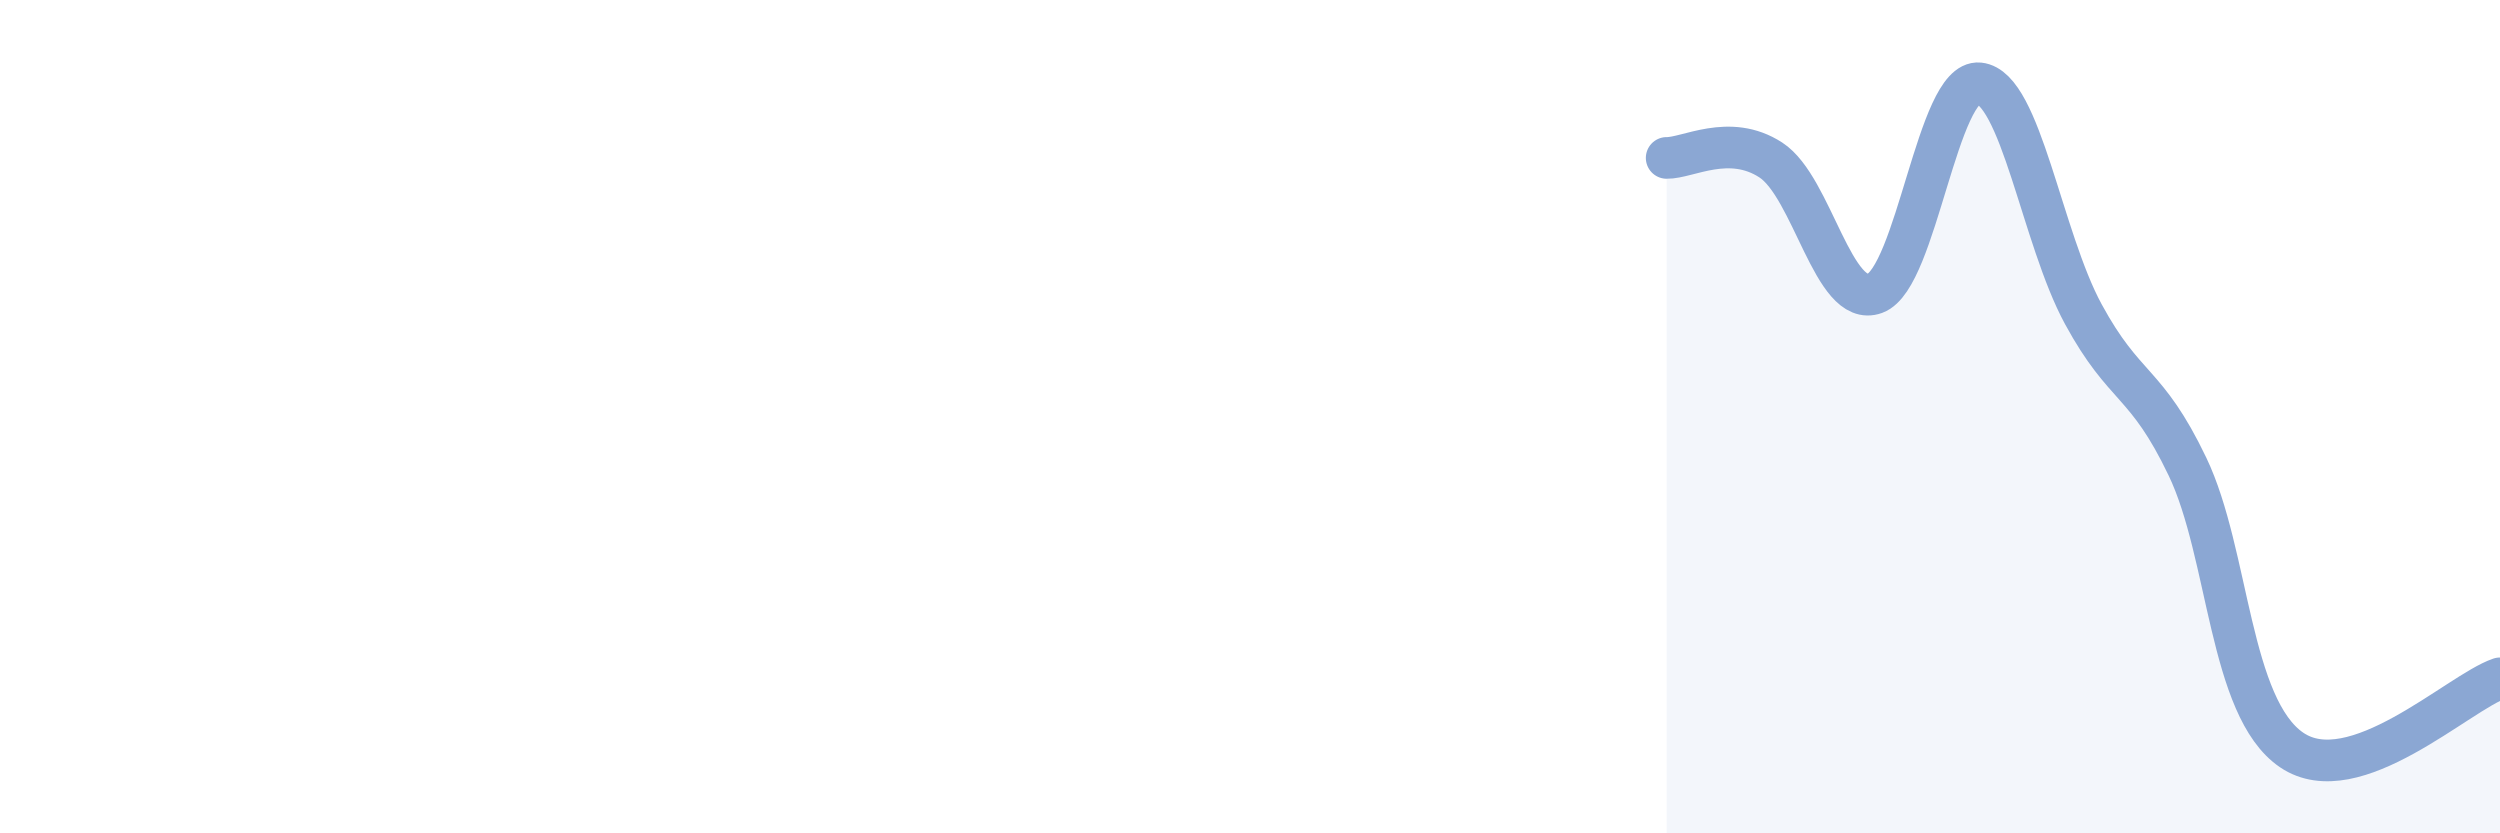 
    <svg width="60" height="20" viewBox="0 0 60 20" xmlns="http://www.w3.org/2000/svg">
      <path
        d="M 40,3.79 C 40.5,3.8 41.5,3.19 42.5,3.84 C 43.5,4.49 44,7.41 45,7.04 C 46,6.67 46.5,1.9 47.5,2 C 48.5,2.1 49,5.7 50,7.54 C 51,9.38 51.5,9.11 52.5,11.2 C 53.5,13.29 53.5,16.98 55,18 C 56.5,19.02 59,16.62 60,16.28L60 20L40 20Z"
        fill="#8ba7d3"
        opacity="0.1"
        stroke-linecap="round"
        stroke-linejoin="round"
      />
      <path
        d="M 40,3.79 C 40.5,3.8 41.5,3.19 42.5,3.84 C 43.5,4.49 44,7.41 45,7.04 C 46,6.67 46.5,1.9 47.5,2 C 48.5,2.1 49,5.7 50,7.54 C 51,9.38 51.5,9.11 52.5,11.2 C 53.5,13.29 53.5,16.98 55,18 C 56.5,19.02 59,16.62 60,16.28"
        stroke="#8ba7d3"
        stroke-width="1"
        fill="none"
        stroke-linecap="round"
        stroke-linejoin="round"
      />
    </svg>
  